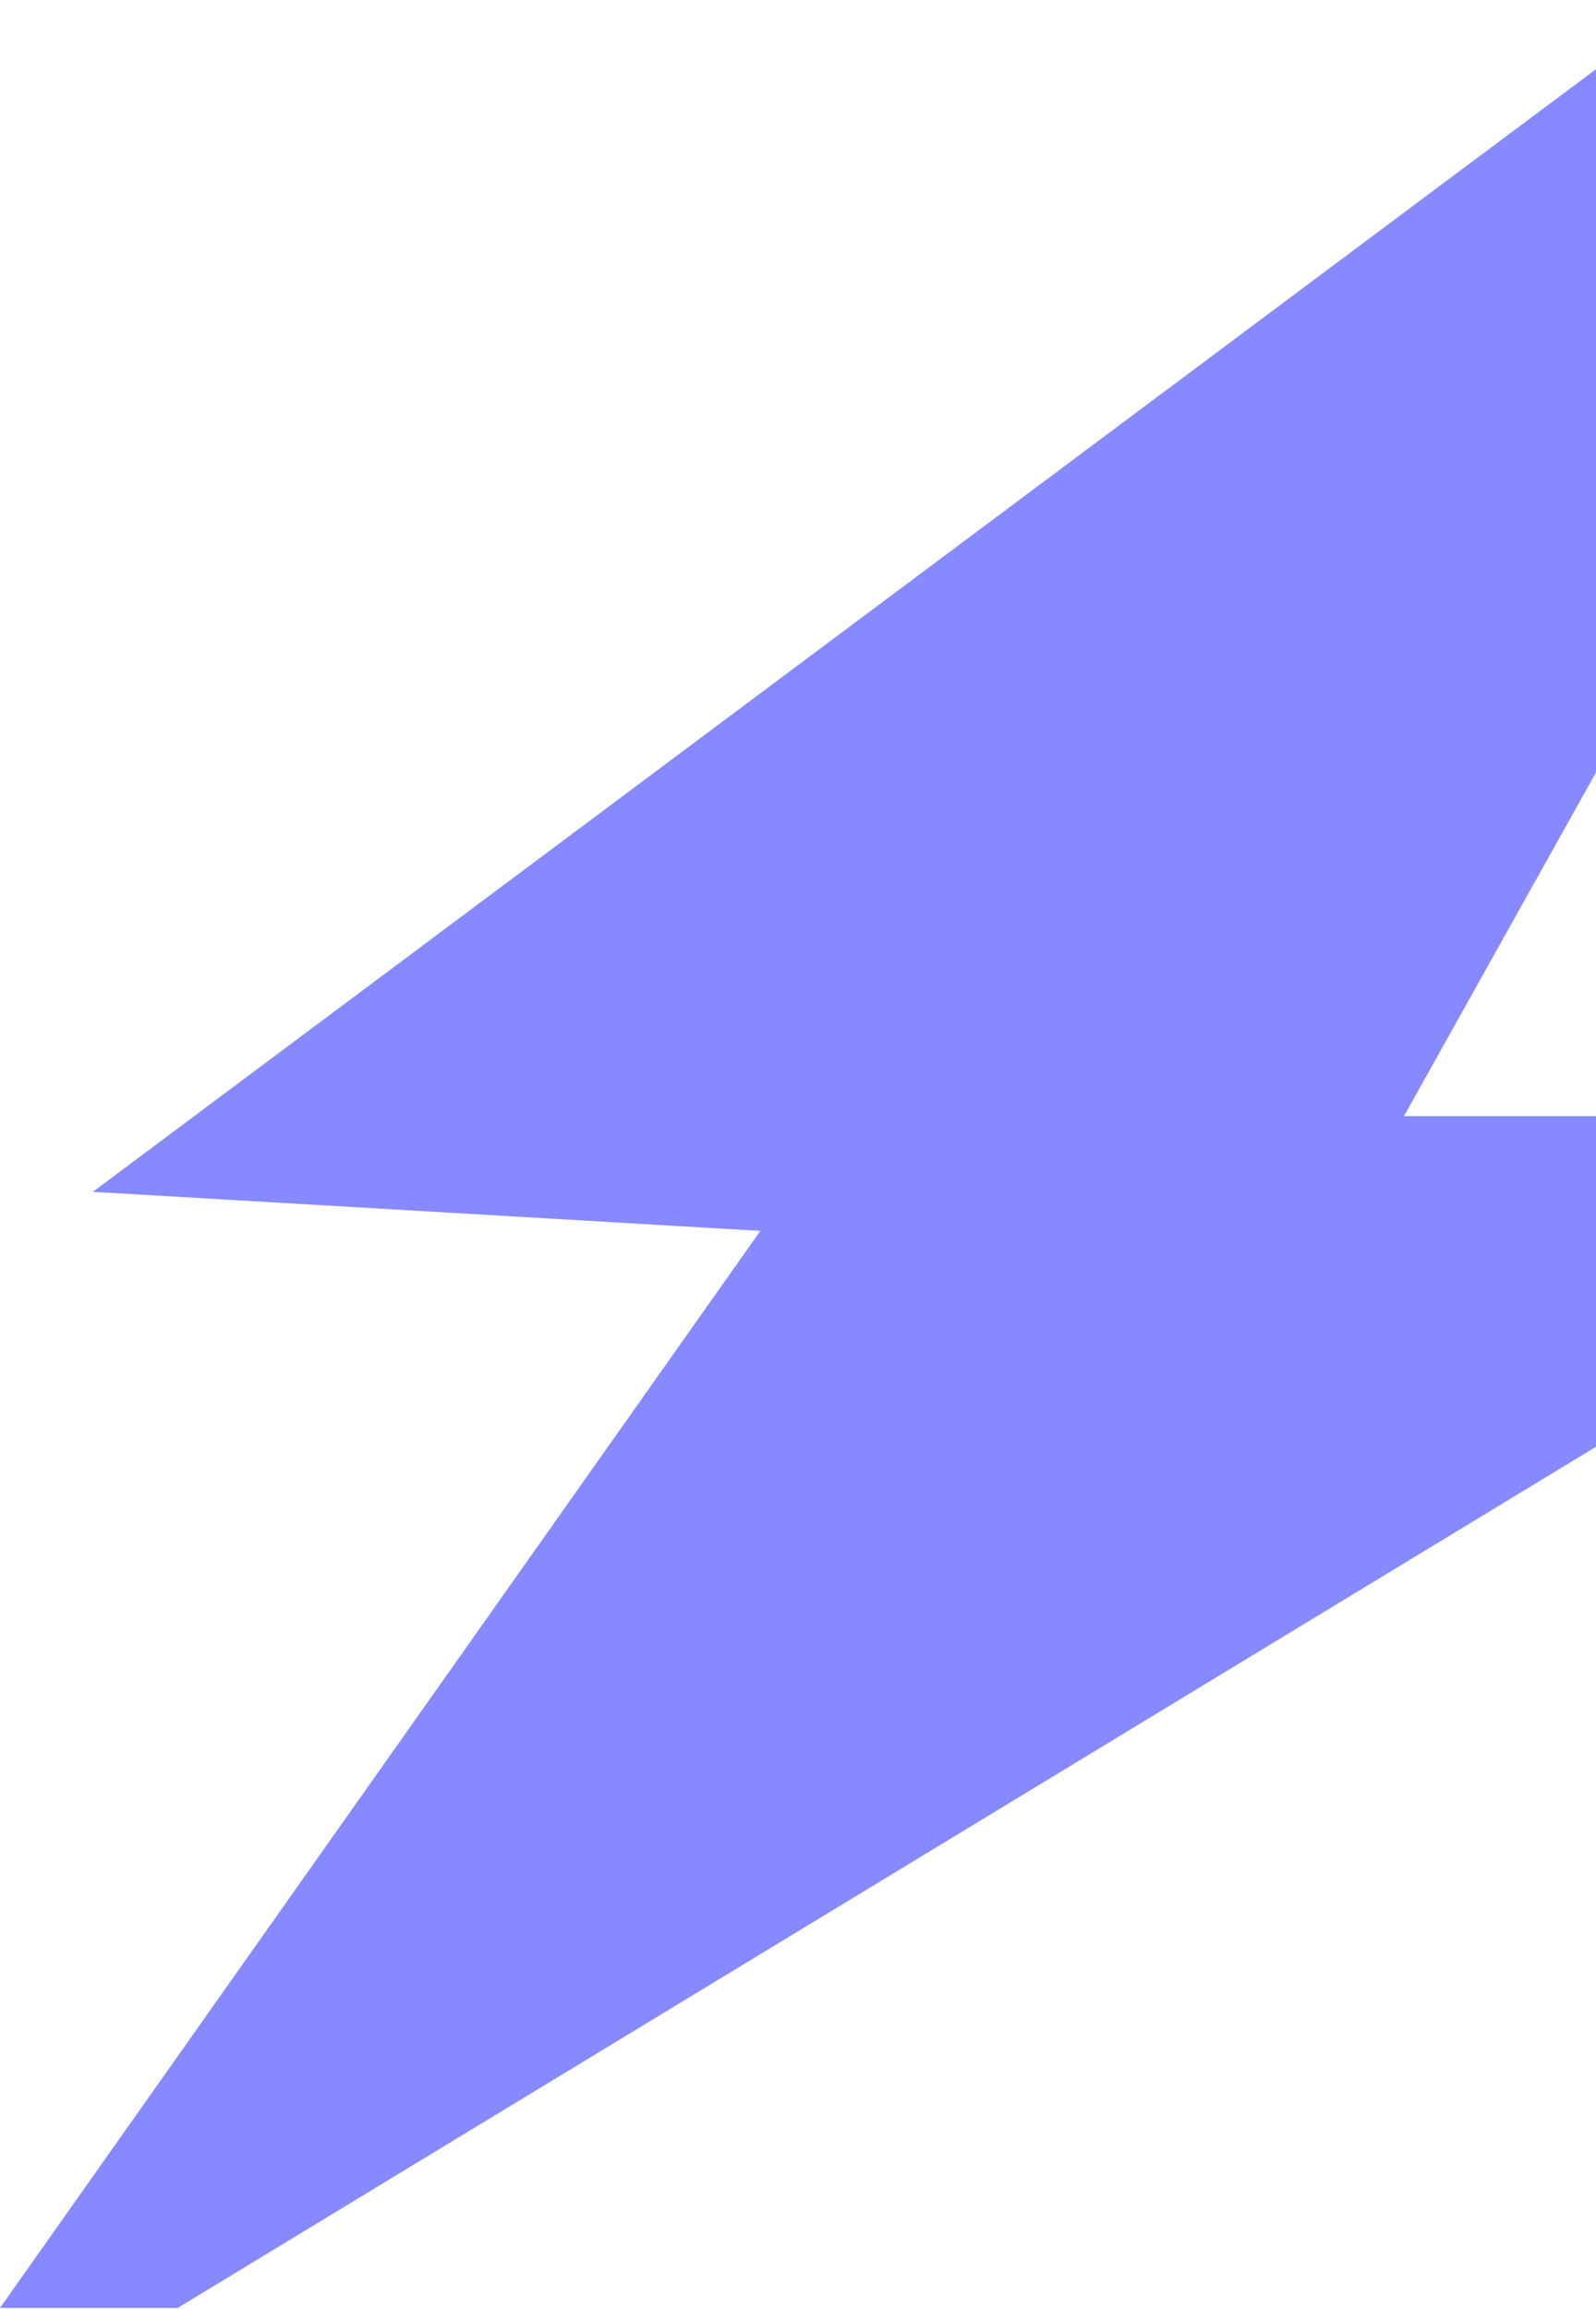 <svg xmlns="http://www.w3.org/2000/svg" width="636" height="920" viewBox="0 0 636 920" fill="none"><path d="M526.611 503.485L37.028 474.824L672.924 0H807.981L526.611 503.485Z" fill="#8789FF"></path><path d="M70.791 919.499H0L335.279 444.676H853L70.791 919.499Z" fill="#8789FF"></path></svg>